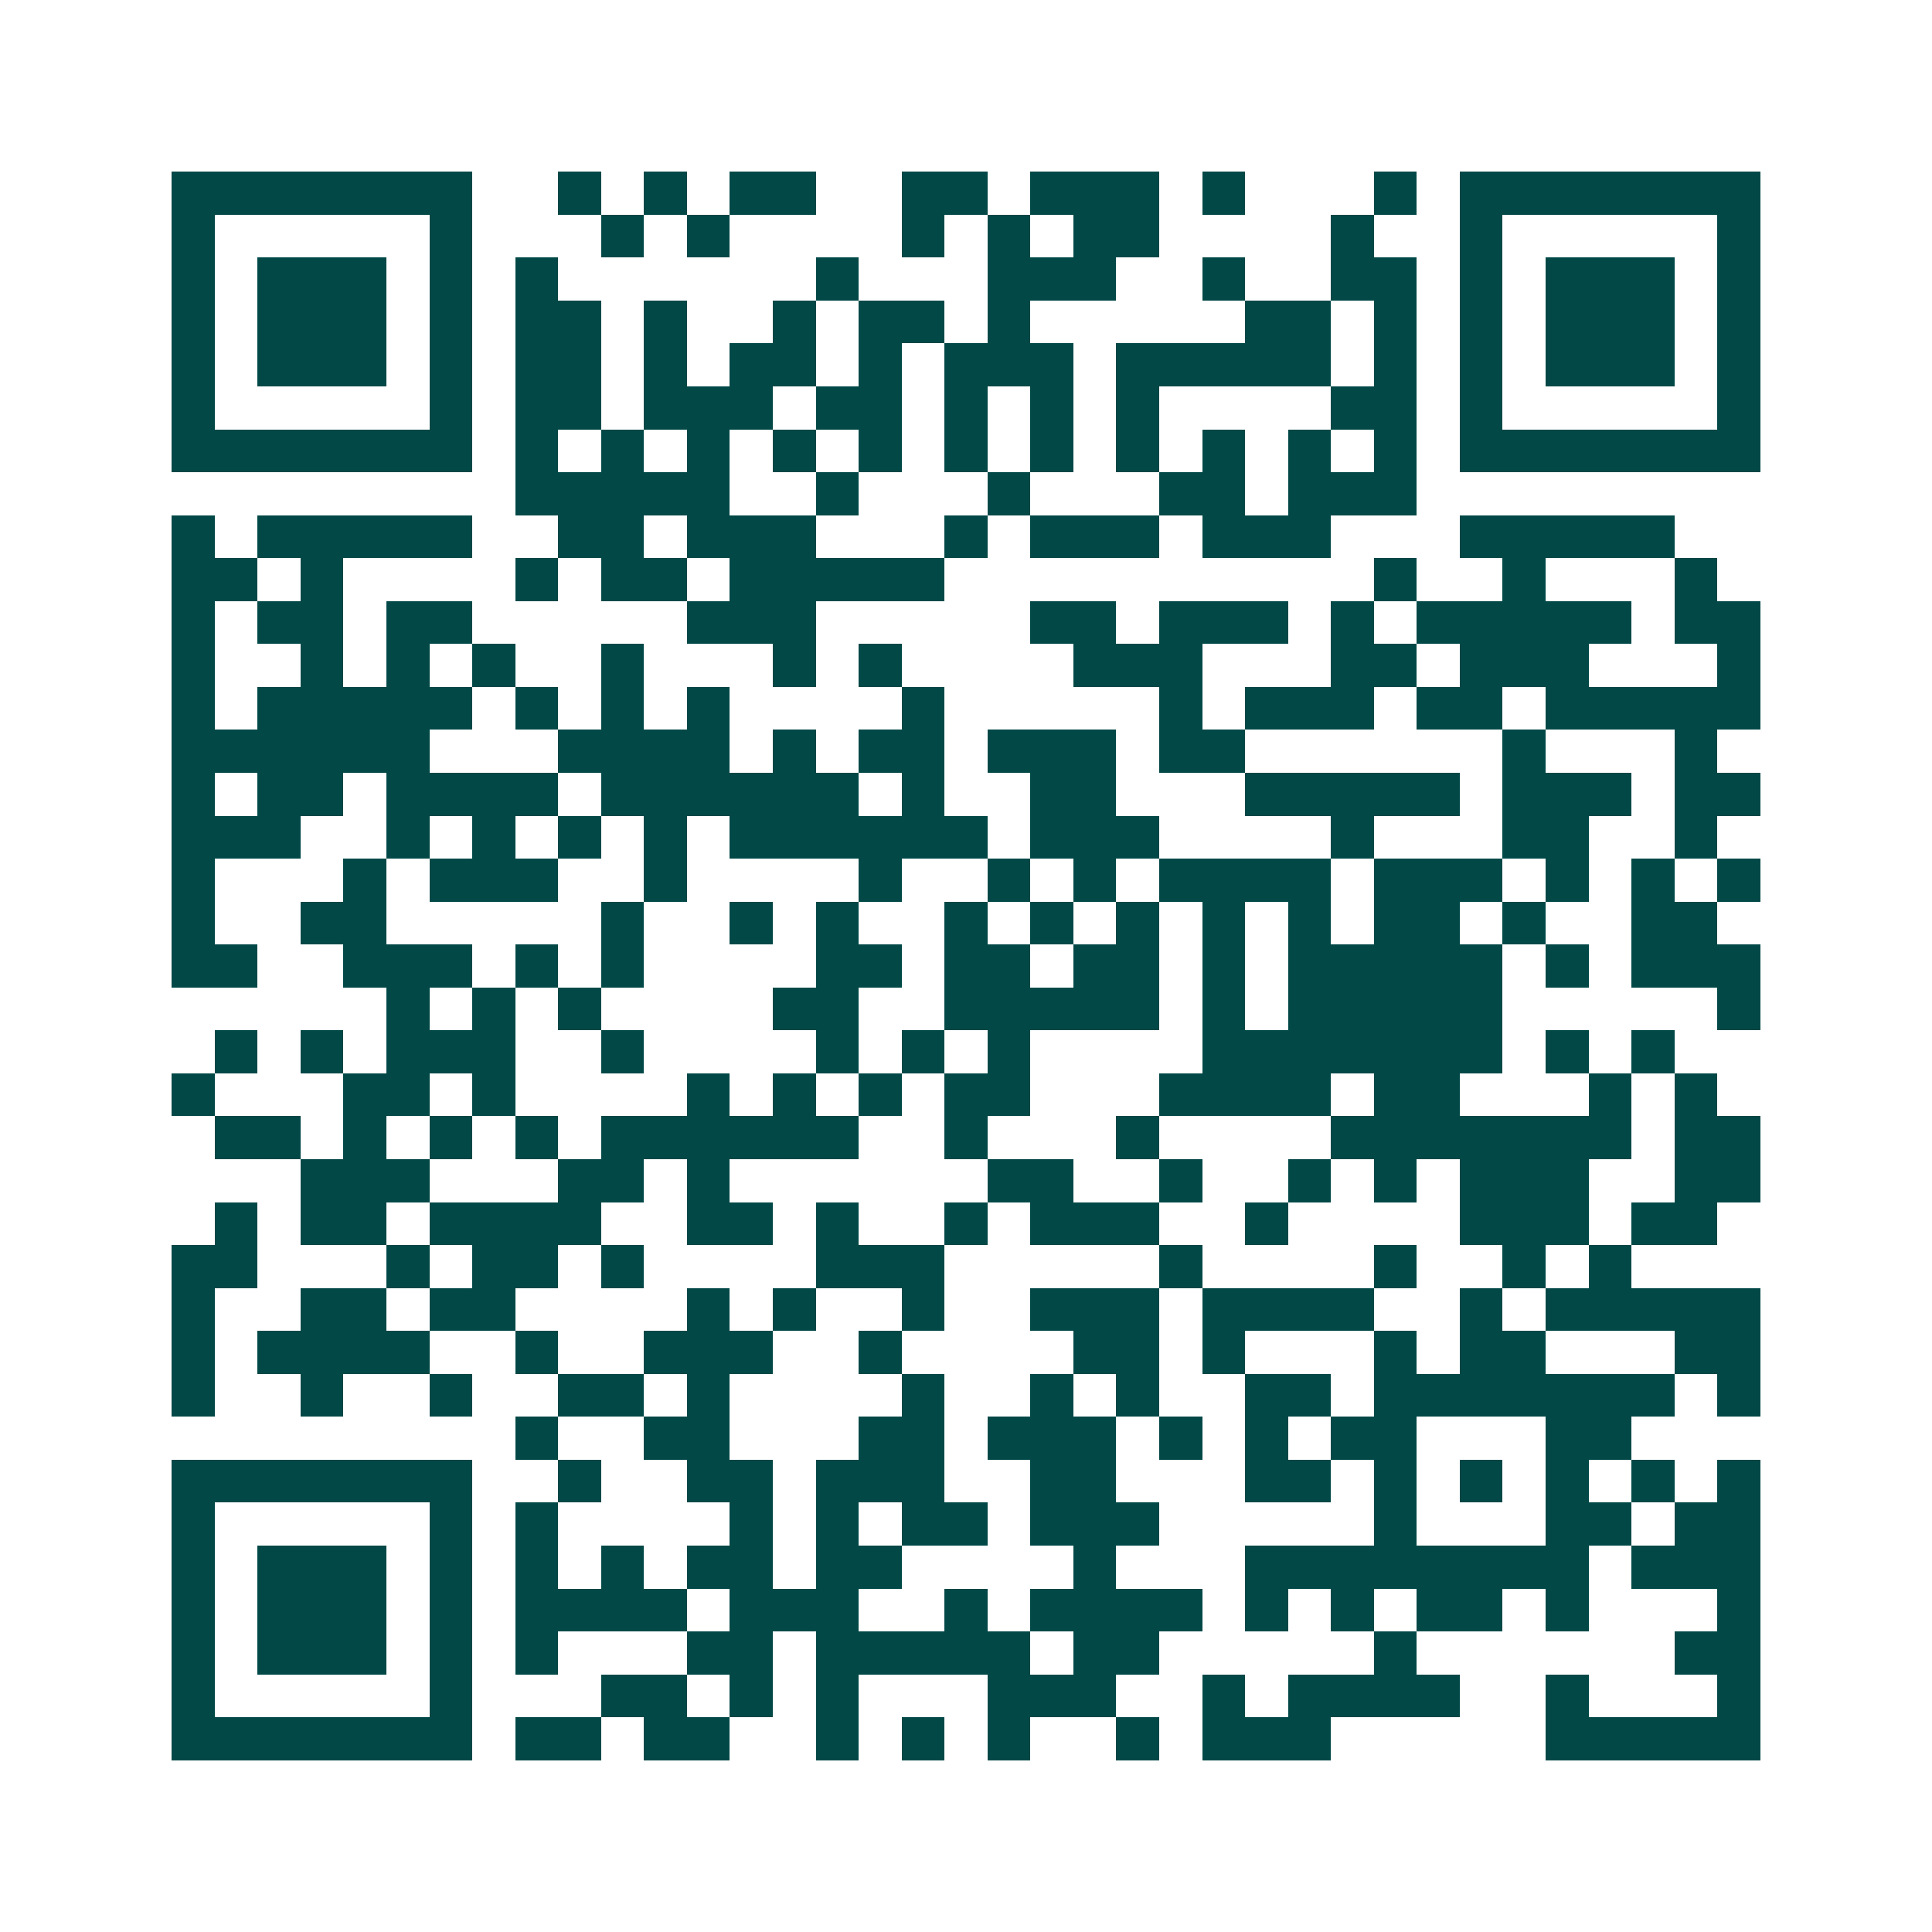 <svg xmlns="http://www.w3.org/2000/svg" width="200" height="200" viewBox="0 0 45 45" shape-rendering="crispEdges"><path fill="#ffffff" d="M0 0h45v45H0z"/><path stroke="#014847" d="M4 4.5h7m2 0h1m1 0h1m1 0h2m2 0h2m1 0h3m1 0h1m3 0h1m1 0h7M4 5.5h1m5 0h1m3 0h1m1 0h1m4 0h1m1 0h1m1 0h2m4 0h1m2 0h1m5 0h1M4 6.5h1m1 0h3m1 0h1m1 0h1m6 0h1m3 0h3m2 0h1m2 0h2m1 0h1m1 0h3m1 0h1M4 7.5h1m1 0h3m1 0h1m1 0h2m1 0h1m2 0h1m1 0h2m1 0h1m5 0h2m1 0h1m1 0h1m1 0h3m1 0h1M4 8.5h1m1 0h3m1 0h1m1 0h2m1 0h1m1 0h2m1 0h1m1 0h3m1 0h5m1 0h1m1 0h1m1 0h3m1 0h1M4 9.5h1m5 0h1m1 0h2m1 0h3m1 0h2m1 0h1m1 0h1m1 0h1m4 0h2m1 0h1m5 0h1M4 10.5h7m1 0h1m1 0h1m1 0h1m1 0h1m1 0h1m1 0h1m1 0h1m1 0h1m1 0h1m1 0h1m1 0h1m1 0h7M12 11.5h5m2 0h1m3 0h1m3 0h2m1 0h3M4 12.5h1m1 0h5m2 0h2m1 0h3m3 0h1m1 0h3m1 0h3m3 0h5M4 13.5h2m1 0h1m4 0h1m1 0h2m1 0h5m10 0h1m2 0h1m3 0h1M4 14.5h1m1 0h2m1 0h2m5 0h3m5 0h2m1 0h3m1 0h1m1 0h5m1 0h2M4 15.5h1m2 0h1m1 0h1m1 0h1m2 0h1m3 0h1m1 0h1m4 0h3m3 0h2m1 0h3m3 0h1M4 16.5h1m1 0h5m1 0h1m1 0h1m1 0h1m4 0h1m5 0h1m1 0h3m1 0h2m1 0h5M4 17.5h6m3 0h4m1 0h1m1 0h2m1 0h3m1 0h2m6 0h1m3 0h1M4 18.5h1m1 0h2m1 0h4m1 0h6m1 0h1m2 0h2m3 0h5m1 0h3m1 0h2M4 19.5h3m2 0h1m1 0h1m1 0h1m1 0h1m1 0h6m1 0h3m4 0h1m3 0h2m2 0h1M4 20.5h1m3 0h1m1 0h3m2 0h1m4 0h1m2 0h1m1 0h1m1 0h4m1 0h3m1 0h1m1 0h1m1 0h1M4 21.5h1m2 0h2m5 0h1m2 0h1m1 0h1m2 0h1m1 0h1m1 0h1m1 0h1m1 0h1m1 0h2m1 0h1m2 0h2M4 22.5h2m2 0h3m1 0h1m1 0h1m4 0h2m1 0h2m1 0h2m1 0h1m1 0h5m1 0h1m1 0h3M9 23.5h1m1 0h1m1 0h1m4 0h2m2 0h5m1 0h1m1 0h5m5 0h1M5 24.5h1m1 0h1m1 0h3m2 0h1m4 0h1m1 0h1m1 0h1m4 0h7m1 0h1m1 0h1M4 25.5h1m3 0h2m1 0h1m4 0h1m1 0h1m1 0h1m1 0h2m3 0h4m1 0h2m3 0h1m1 0h1M5 26.5h2m1 0h1m1 0h1m1 0h1m1 0h6m2 0h1m3 0h1m4 0h7m1 0h2M7 27.5h3m3 0h2m1 0h1m6 0h2m2 0h1m2 0h1m1 0h1m1 0h3m2 0h2M5 28.5h1m1 0h2m1 0h4m2 0h2m1 0h1m2 0h1m1 0h3m2 0h1m4 0h3m1 0h2M4 29.5h2m3 0h1m1 0h2m1 0h1m4 0h3m5 0h1m4 0h1m2 0h1m1 0h1M4 30.5h1m2 0h2m1 0h2m4 0h1m1 0h1m2 0h1m2 0h3m1 0h4m2 0h1m1 0h5M4 31.5h1m1 0h4m2 0h1m2 0h3m2 0h1m4 0h2m1 0h1m3 0h1m1 0h2m3 0h2M4 32.5h1m2 0h1m2 0h1m2 0h2m1 0h1m4 0h1m2 0h1m1 0h1m2 0h2m1 0h7m1 0h1M12 33.5h1m2 0h2m3 0h2m1 0h3m1 0h1m1 0h1m1 0h2m3 0h2M4 34.5h7m2 0h1m2 0h2m1 0h3m2 0h2m3 0h2m1 0h1m1 0h1m1 0h1m1 0h1m1 0h1M4 35.5h1m5 0h1m1 0h1m4 0h1m1 0h1m1 0h2m1 0h3m5 0h1m3 0h2m1 0h2M4 36.5h1m1 0h3m1 0h1m1 0h1m1 0h1m1 0h2m1 0h2m4 0h1m3 0h8m1 0h3M4 37.5h1m1 0h3m1 0h1m1 0h4m1 0h3m2 0h1m1 0h4m1 0h1m1 0h1m1 0h2m1 0h1m3 0h1M4 38.5h1m1 0h3m1 0h1m1 0h1m3 0h2m1 0h5m1 0h2m5 0h1m6 0h2M4 39.5h1m5 0h1m3 0h2m1 0h1m1 0h1m3 0h3m2 0h1m1 0h4m2 0h1m3 0h1M4 40.5h7m1 0h2m1 0h2m2 0h1m1 0h1m1 0h1m2 0h1m1 0h3m5 0h5"/></svg>
